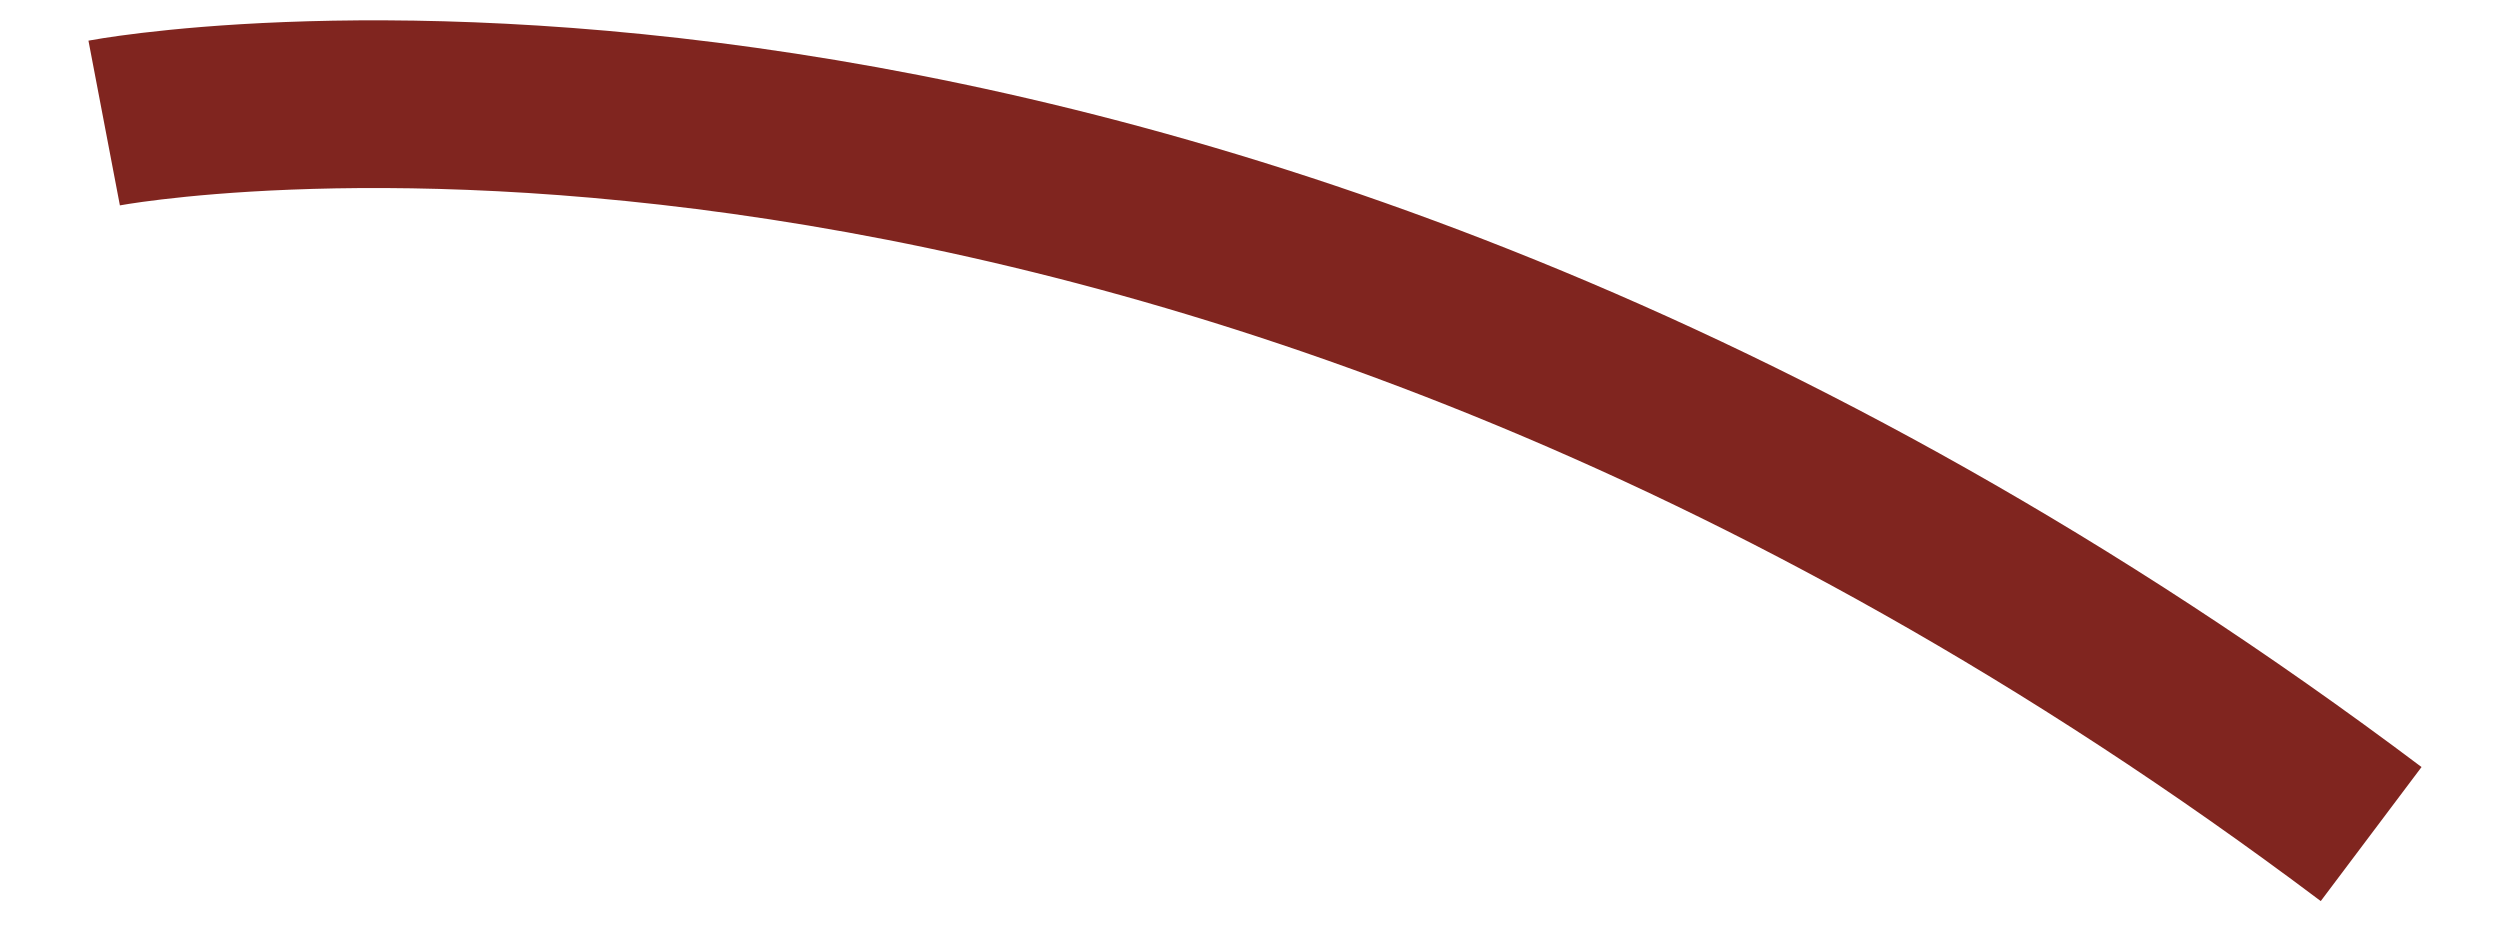 <?xml version="1.0" encoding="utf-8"?>
<svg xmlns="http://www.w3.org/2000/svg" fill="none" height="100%" overflow="visible" preserveAspectRatio="none" style="display: block;" viewBox="0 0 24 9" width="100%">
<path d="M1 1.181C1 1.181 11.116 -0.75 22.763 8.007" id="Vector" stroke="#80251F" stroke-width="1.61"/>
</svg>